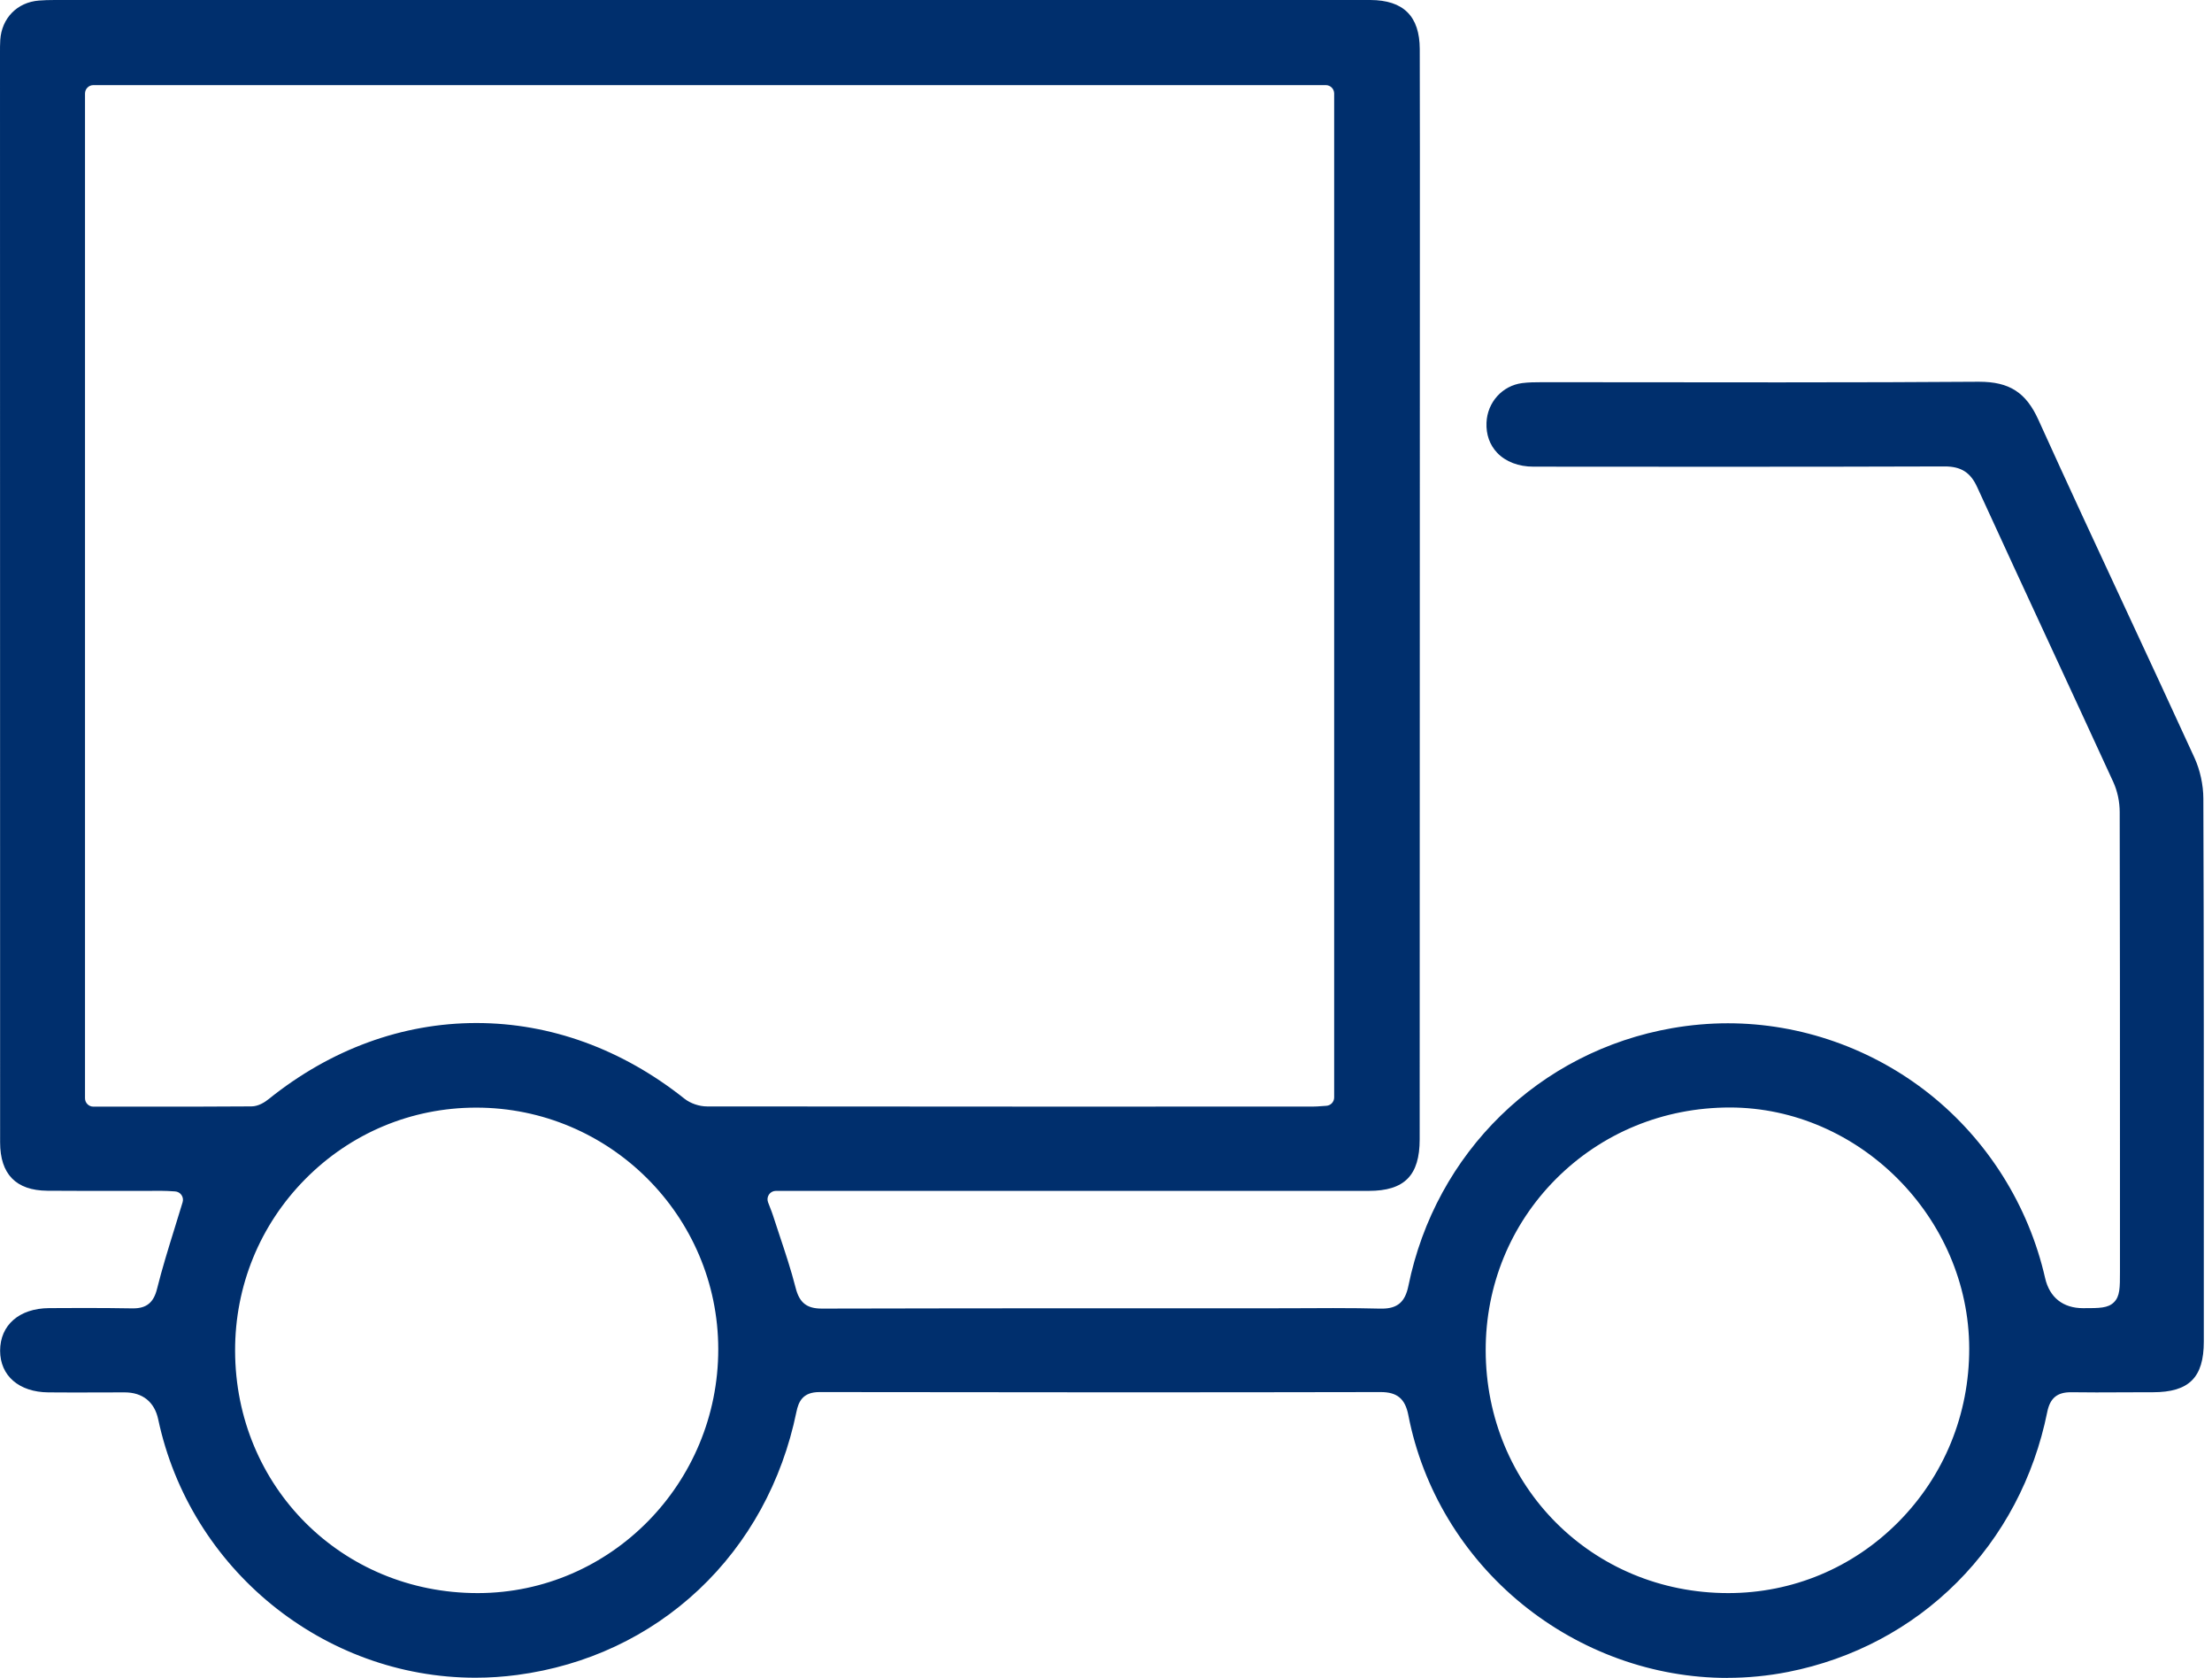 <?xml version="1.0" encoding="UTF-8"?> <svg xmlns="http://www.w3.org/2000/svg" width="269" height="204" viewBox="0 0 269 204" fill="none"> <path d="M210.054 204C201.084 204 192.232 200.819 185.127 195.042C177.927 189.186 173.004 181.023 171.268 172.054C170.883 170.062 169.909 169.247 167.909 169.247C157.608 169.267 147.111 169.278 135.803 169.278C124.494 169.278 112.747 169.267 99.648 169.247C97.621 169.247 97.108 170.408 96.851 171.664C95.111 180.123 91.009 187.591 84.985 193.263C78.968 198.929 71.336 202.517 62.913 203.637C61.23 203.861 59.517 203.976 57.825 203.976C39.334 203.976 23.106 190.765 19.238 172.557C18.788 170.445 17.342 169.284 15.16 169.284C14.126 169.284 13.092 169.284 12.058 169.291C11.028 169.291 9.997 169.298 8.967 169.298C7.936 169.298 6.909 169.298 5.879 169.284C2.318 169.254 0.017 167.268 0.014 164.22C0.014 161.1 2.345 159.067 5.96 159.04C7.399 159.029 8.842 159.023 10.281 159.023C12.41 159.023 14.302 159.04 16.069 159.07H16.194C17.815 159.07 18.68 158.368 19.093 156.714C19.714 154.233 20.461 151.826 21.251 149.277C21.572 148.245 21.893 147.21 22.208 146.161C22.299 145.862 22.245 145.536 22.066 145.282C21.887 145.027 21.599 144.868 21.289 144.851C21.18 144.844 21.066 144.837 20.941 144.83C20.586 144.807 20.184 144.783 19.762 144.783H18.545C17.312 144.783 16.082 144.783 14.849 144.786C13.619 144.786 12.386 144.79 11.156 144.79C9.051 144.79 7.335 144.783 5.75 144.769C1.943 144.735 0.014 142.753 0.014 138.88C0.01 94.856 0.007 50.843 9.38497e-05 6.826V6.453C9.38497e-05 5.9 -0.003 5.38 0.031 4.861C0.206 2.203 2.091 0.278 4.727 0.068C5.301 0.02 5.919 0 6.673 0H166.646C170.676 0.017 172.643 1.972 172.656 5.971C172.677 14.012 172.673 22.186 172.67 30.092L172.646 138.523C172.646 142.912 170.795 144.786 166.453 144.786H94.351C94.016 144.786 93.705 144.949 93.516 145.227C93.327 145.502 93.283 145.855 93.401 146.168C93.493 146.409 93.577 146.623 93.651 146.819C93.793 147.183 93.905 147.471 93.996 147.753C94.259 148.568 94.53 149.386 94.803 150.204C95.496 152.281 96.212 154.43 96.756 156.568C97.216 158.388 98.108 159.097 99.939 159.097C111.534 159.067 123.055 159.06 132.799 159.06H154.692C155.932 159.06 157.172 159.06 158.412 159.05C159.649 159.043 160.885 159.036 162.125 159.036C164.362 159.036 166.179 159.057 167.842 159.101C167.913 159.101 167.98 159.101 168.048 159.101C169.94 159.101 170.876 158.3 171.274 156.338C174.582 140.115 187.184 127.814 203.378 124.996C205.611 124.609 207.885 124.409 210.135 124.409C218.963 124.409 227.67 127.464 234.647 133.007C241.701 138.615 246.695 146.561 248.705 155.384C249.242 157.746 250.884 159.046 253.32 159.046C255.33 159.046 256.341 159.046 257.07 158.334C257.81 157.607 257.81 156.552 257.807 154.627V154.576C257.807 149.467 257.807 144.358 257.807 139.253C257.807 125.974 257.807 112.243 257.776 98.736C257.776 97.47 257.496 96.166 256.989 95.063C254.452 89.537 251.85 83.922 249.337 78.498C246.411 72.181 243.384 65.647 240.438 59.211C239.627 57.435 238.481 56.709 236.495 56.709C228.234 56.736 219.538 56.749 209.101 56.749C201.557 56.749 194.016 56.743 186.475 56.736C184.671 56.736 183.11 56.138 182.076 55.056C181.164 54.098 180.711 52.829 180.772 51.386C180.873 48.911 182.697 46.888 185.11 46.576C185.877 46.478 186.671 46.468 187.559 46.468H188.965C193.549 46.468 198.134 46.471 202.719 46.478C207.304 46.484 211.888 46.488 216.477 46.488C226.099 46.488 233.528 46.464 240.559 46.413H240.674C244.36 46.413 246.384 47.713 247.894 51.05C251.367 58.718 254.976 66.478 258.469 73.98C261.236 79.927 264.098 86.075 266.872 92.137C267.551 93.621 267.943 95.423 267.949 97.083C268.014 115.386 268.007 134.002 268.004 152.003V163.103C268.004 167.482 266.206 169.267 261.811 169.267H261.01C259.993 169.267 258.979 169.271 257.962 169.278C256.952 169.284 255.939 169.288 254.928 169.288C253.824 169.288 252.857 169.281 251.972 169.267H251.837C250.165 169.267 249.306 169.984 248.965 171.667C247.36 179.634 243.566 186.797 237.995 192.377C232.434 197.951 225.332 201.715 217.463 203.27C215.027 203.749 212.537 203.993 210.061 203.993L210.054 204ZM57.862 134.664C50.02 134.677 42.658 137.763 37.131 143.347C31.603 148.931 28.573 156.348 28.59 164.233C28.627 180.751 41.584 193.687 58.085 193.687H58.146C74.255 193.657 87.354 180.354 87.347 164.033C87.337 147.838 74.136 134.664 57.923 134.664H57.858H57.862ZM180.674 164.169C180.697 180.72 193.654 193.687 210.169 193.687C217.977 193.687 225.315 190.626 230.839 185.065C236.427 179.441 239.492 171.939 239.475 163.938C239.444 148.069 226.112 134.657 210.365 134.647C202.293 134.647 194.783 137.743 189.191 143.367C183.687 148.904 180.664 156.29 180.674 164.165V164.169ZM11.352 10.35C10.791 10.35 10.339 10.805 10.339 11.368V133.527C10.339 134.09 10.791 134.545 11.352 134.545H18.718C22.265 134.545 26.451 134.545 30.59 134.514C31.407 134.508 32.181 134.026 32.685 133.618C40.202 127.573 48.932 124.378 57.94 124.378C66.947 124.378 75.667 127.559 83.232 133.574C83.951 134.148 85.029 134.518 85.978 134.518C97.756 134.535 110.51 134.541 126.113 134.541C135.407 134.541 144.702 134.541 153.996 134.538H159.608C160.003 134.538 160.385 134.508 160.757 134.48C160.936 134.467 161.112 134.453 161.291 134.443C161.828 134.413 162.247 133.968 162.247 133.425V11.368C162.247 10.805 161.794 10.35 161.233 10.35H11.352Z" fill="#002F6D"></path> </svg> 